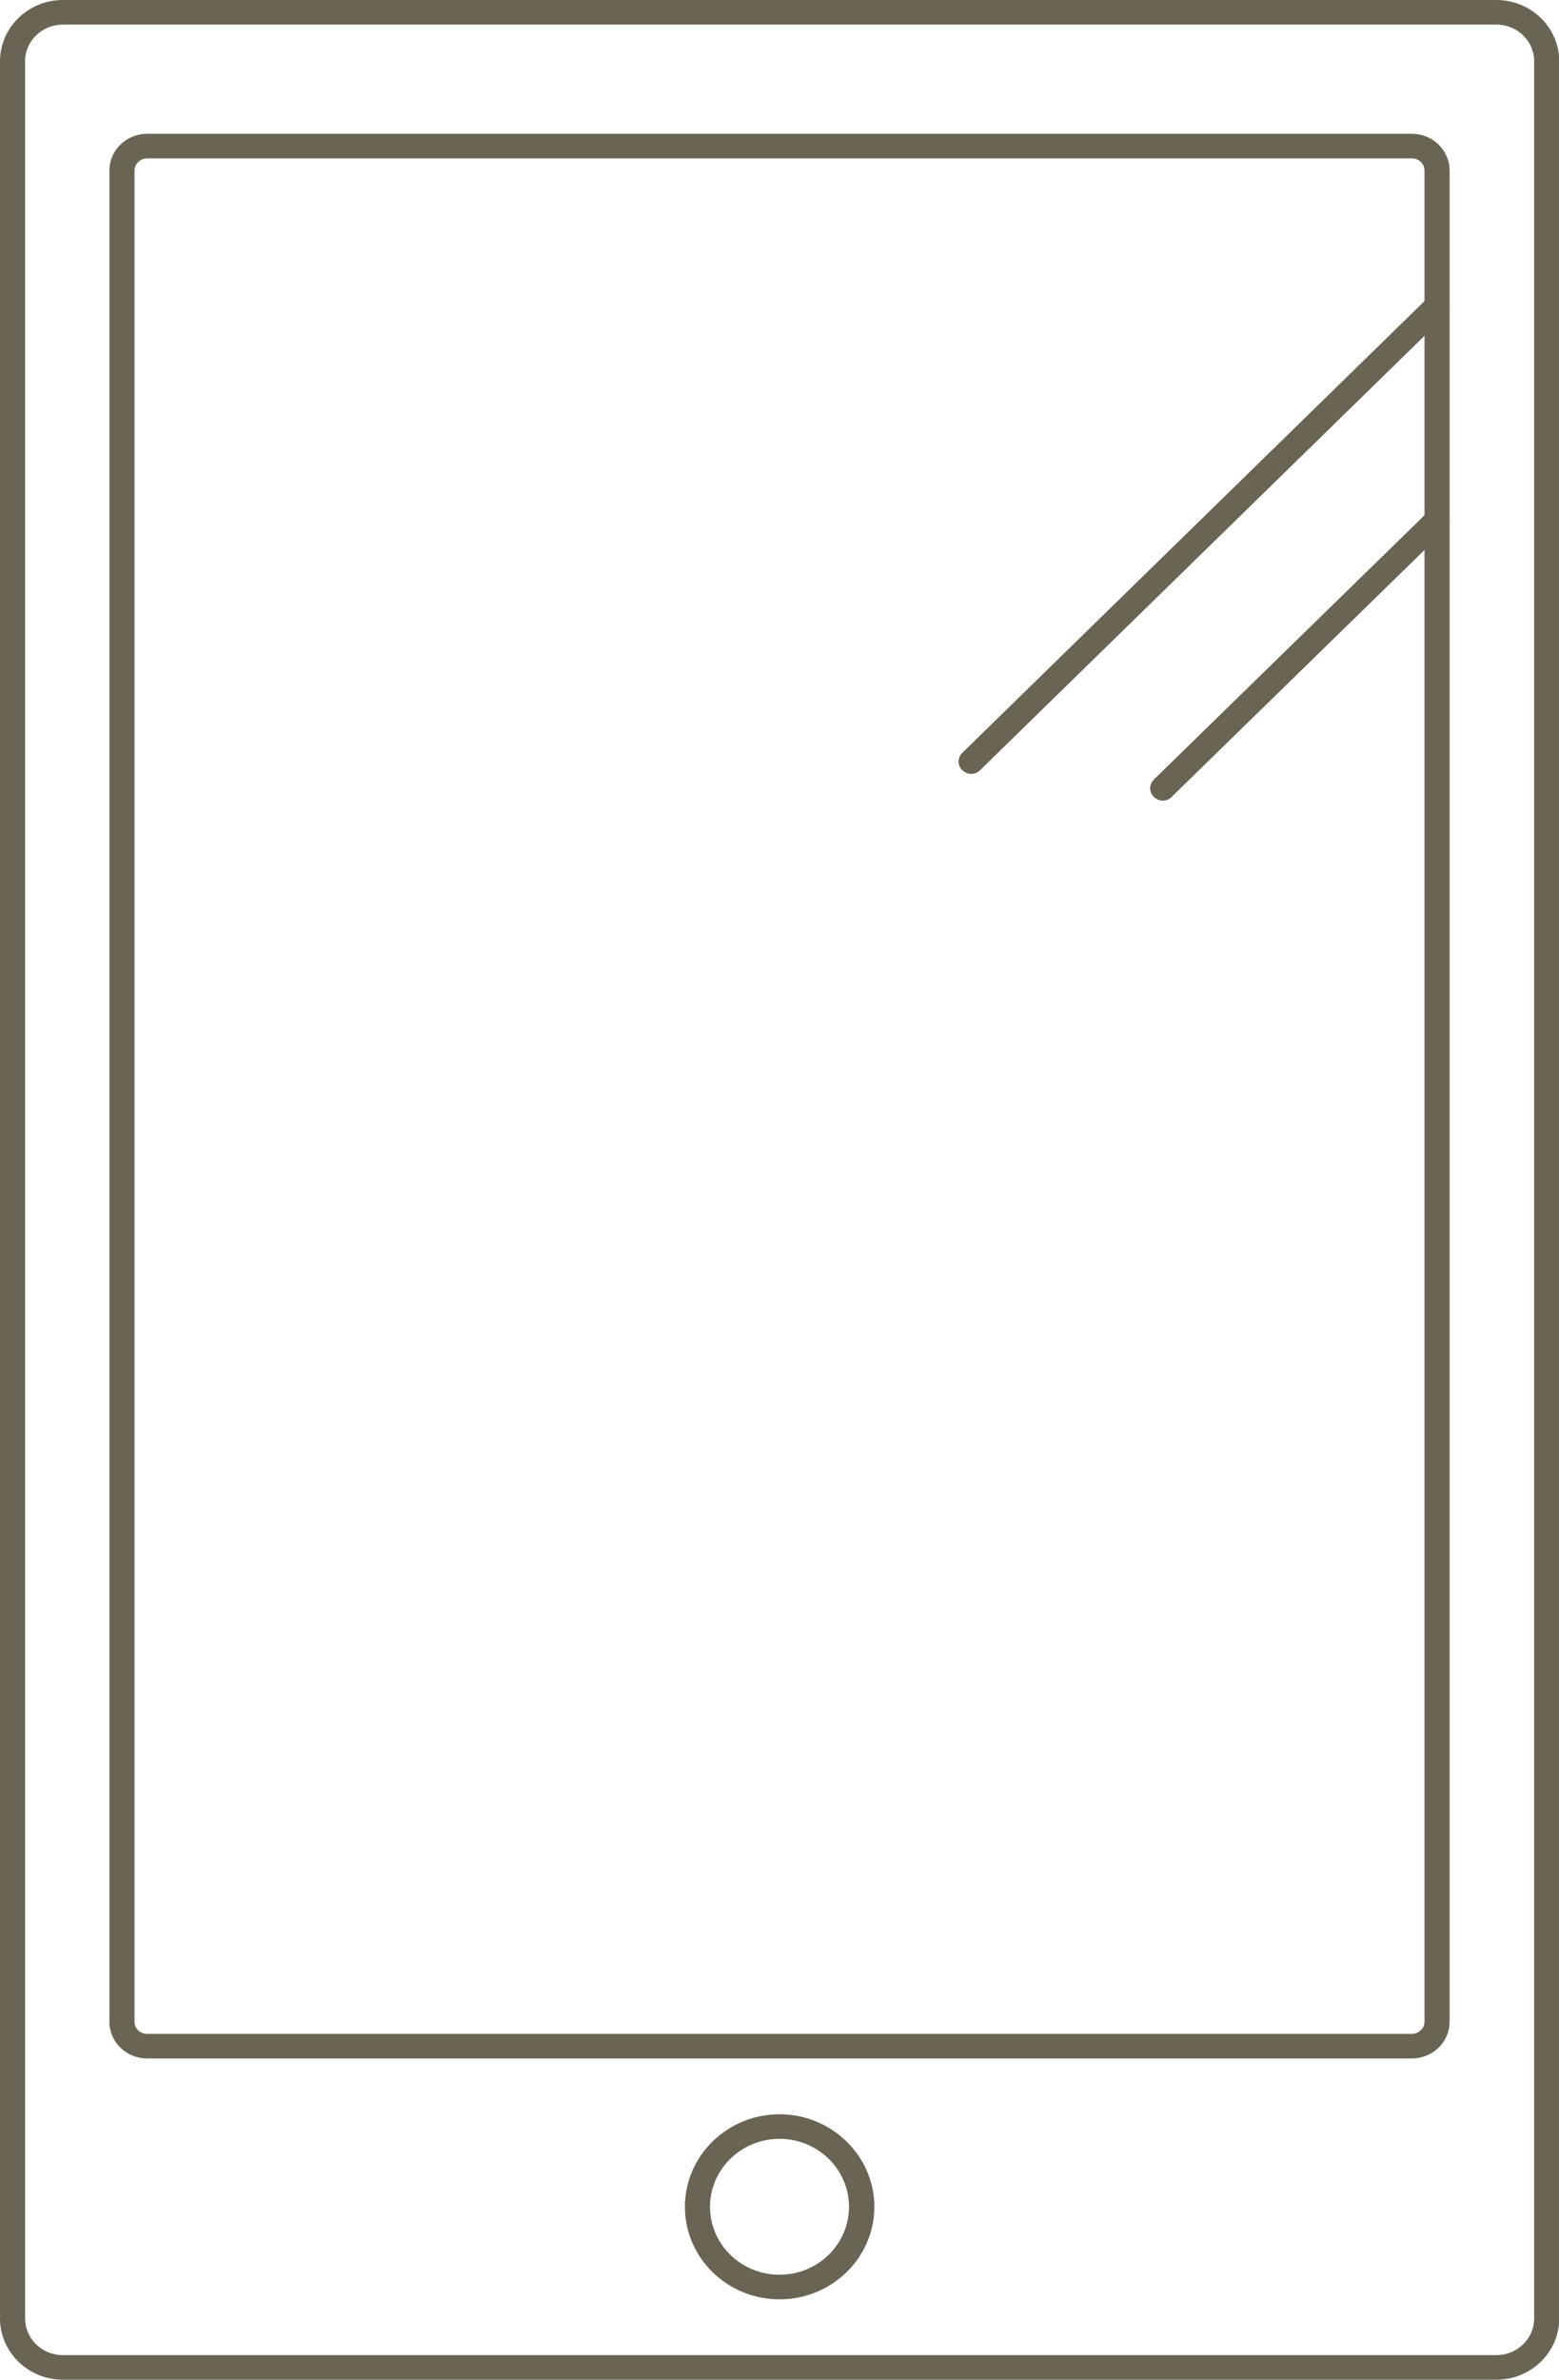 <?xml version="1.0" encoding="UTF-8"?>
<svg id="b" data-name="レイヤー 2" xmlns="http://www.w3.org/2000/svg" viewBox="0 0 59 90">
  <defs>
    <style>
      .d {
        fill: #696454;
      }
    </style>
  </defs>
  <g id="c" data-name="レイヤー 2">
    <g>
      <path class="d" d="M56.62,90H2.38c-1.31,0-2.38-1.04-2.38-2.32V2.32C0,1.04,1.07,0,2.38,0h54.25c1.31,0,2.38,1.04,2.38,2.32v85.36c0,1.28-1.07,2.32-2.38,2.32ZM2.38.93c-.79,0-1.43.62-1.43,1.39v85.36c0,.77.64,1.39,1.43,1.39h54.25c.79,0,1.43-.62,1.43-1.39V2.32c0-.77-.64-1.39-1.43-1.39H2.38Z"/>
      <path class="d" d="M53.43,77.85H5.57c-.79,0-1.43-.62-1.43-1.39V6.45c0-.77.64-1.39,1.43-1.39h47.86c.79,0,1.43.62,1.43,1.39v70.01c0,.77-.64,1.39-1.43,1.39ZM5.57,5.99c-.26,0-.48.21-.48.46v70.01c0,.26.21.46.48.46h47.86c.26,0,.48-.21.48-.46V6.45c0-.26-.21-.46-.48-.46H5.57Z"/>
      <path class="d" d="M29.5,86.96c-1.98,0-3.58-1.57-3.58-3.5s1.61-3.5,3.58-3.5,3.59,1.57,3.59,3.5-1.61,3.5-3.59,3.5ZM29.5,80.89c-1.45,0-2.63,1.15-2.63,2.57s1.18,2.57,2.63,2.57,2.63-1.15,2.63-2.57-1.18-2.57-2.63-2.57Z"/>
      <path class="d" d="M36.76,29.27c-.12,0-.24-.05-.34-.14-.19-.18-.19-.47,0-.66l17.62-17.21c.19-.18.49-.18.67,0s.19.47,0,.66l-17.62,17.21c-.09.09-.21.14-.34.14Z"/>
      <path class="d" d="M44.01,30.28c-.12,0-.24-.05-.34-.14-.19-.18-.19-.47,0-.66l10.37-10.12c.19-.18.49-.18.67,0s.19.47,0,.66l-10.37,10.12c-.09.09-.21.14-.34.14Z"/>
    </g>
  </g>
</svg>
